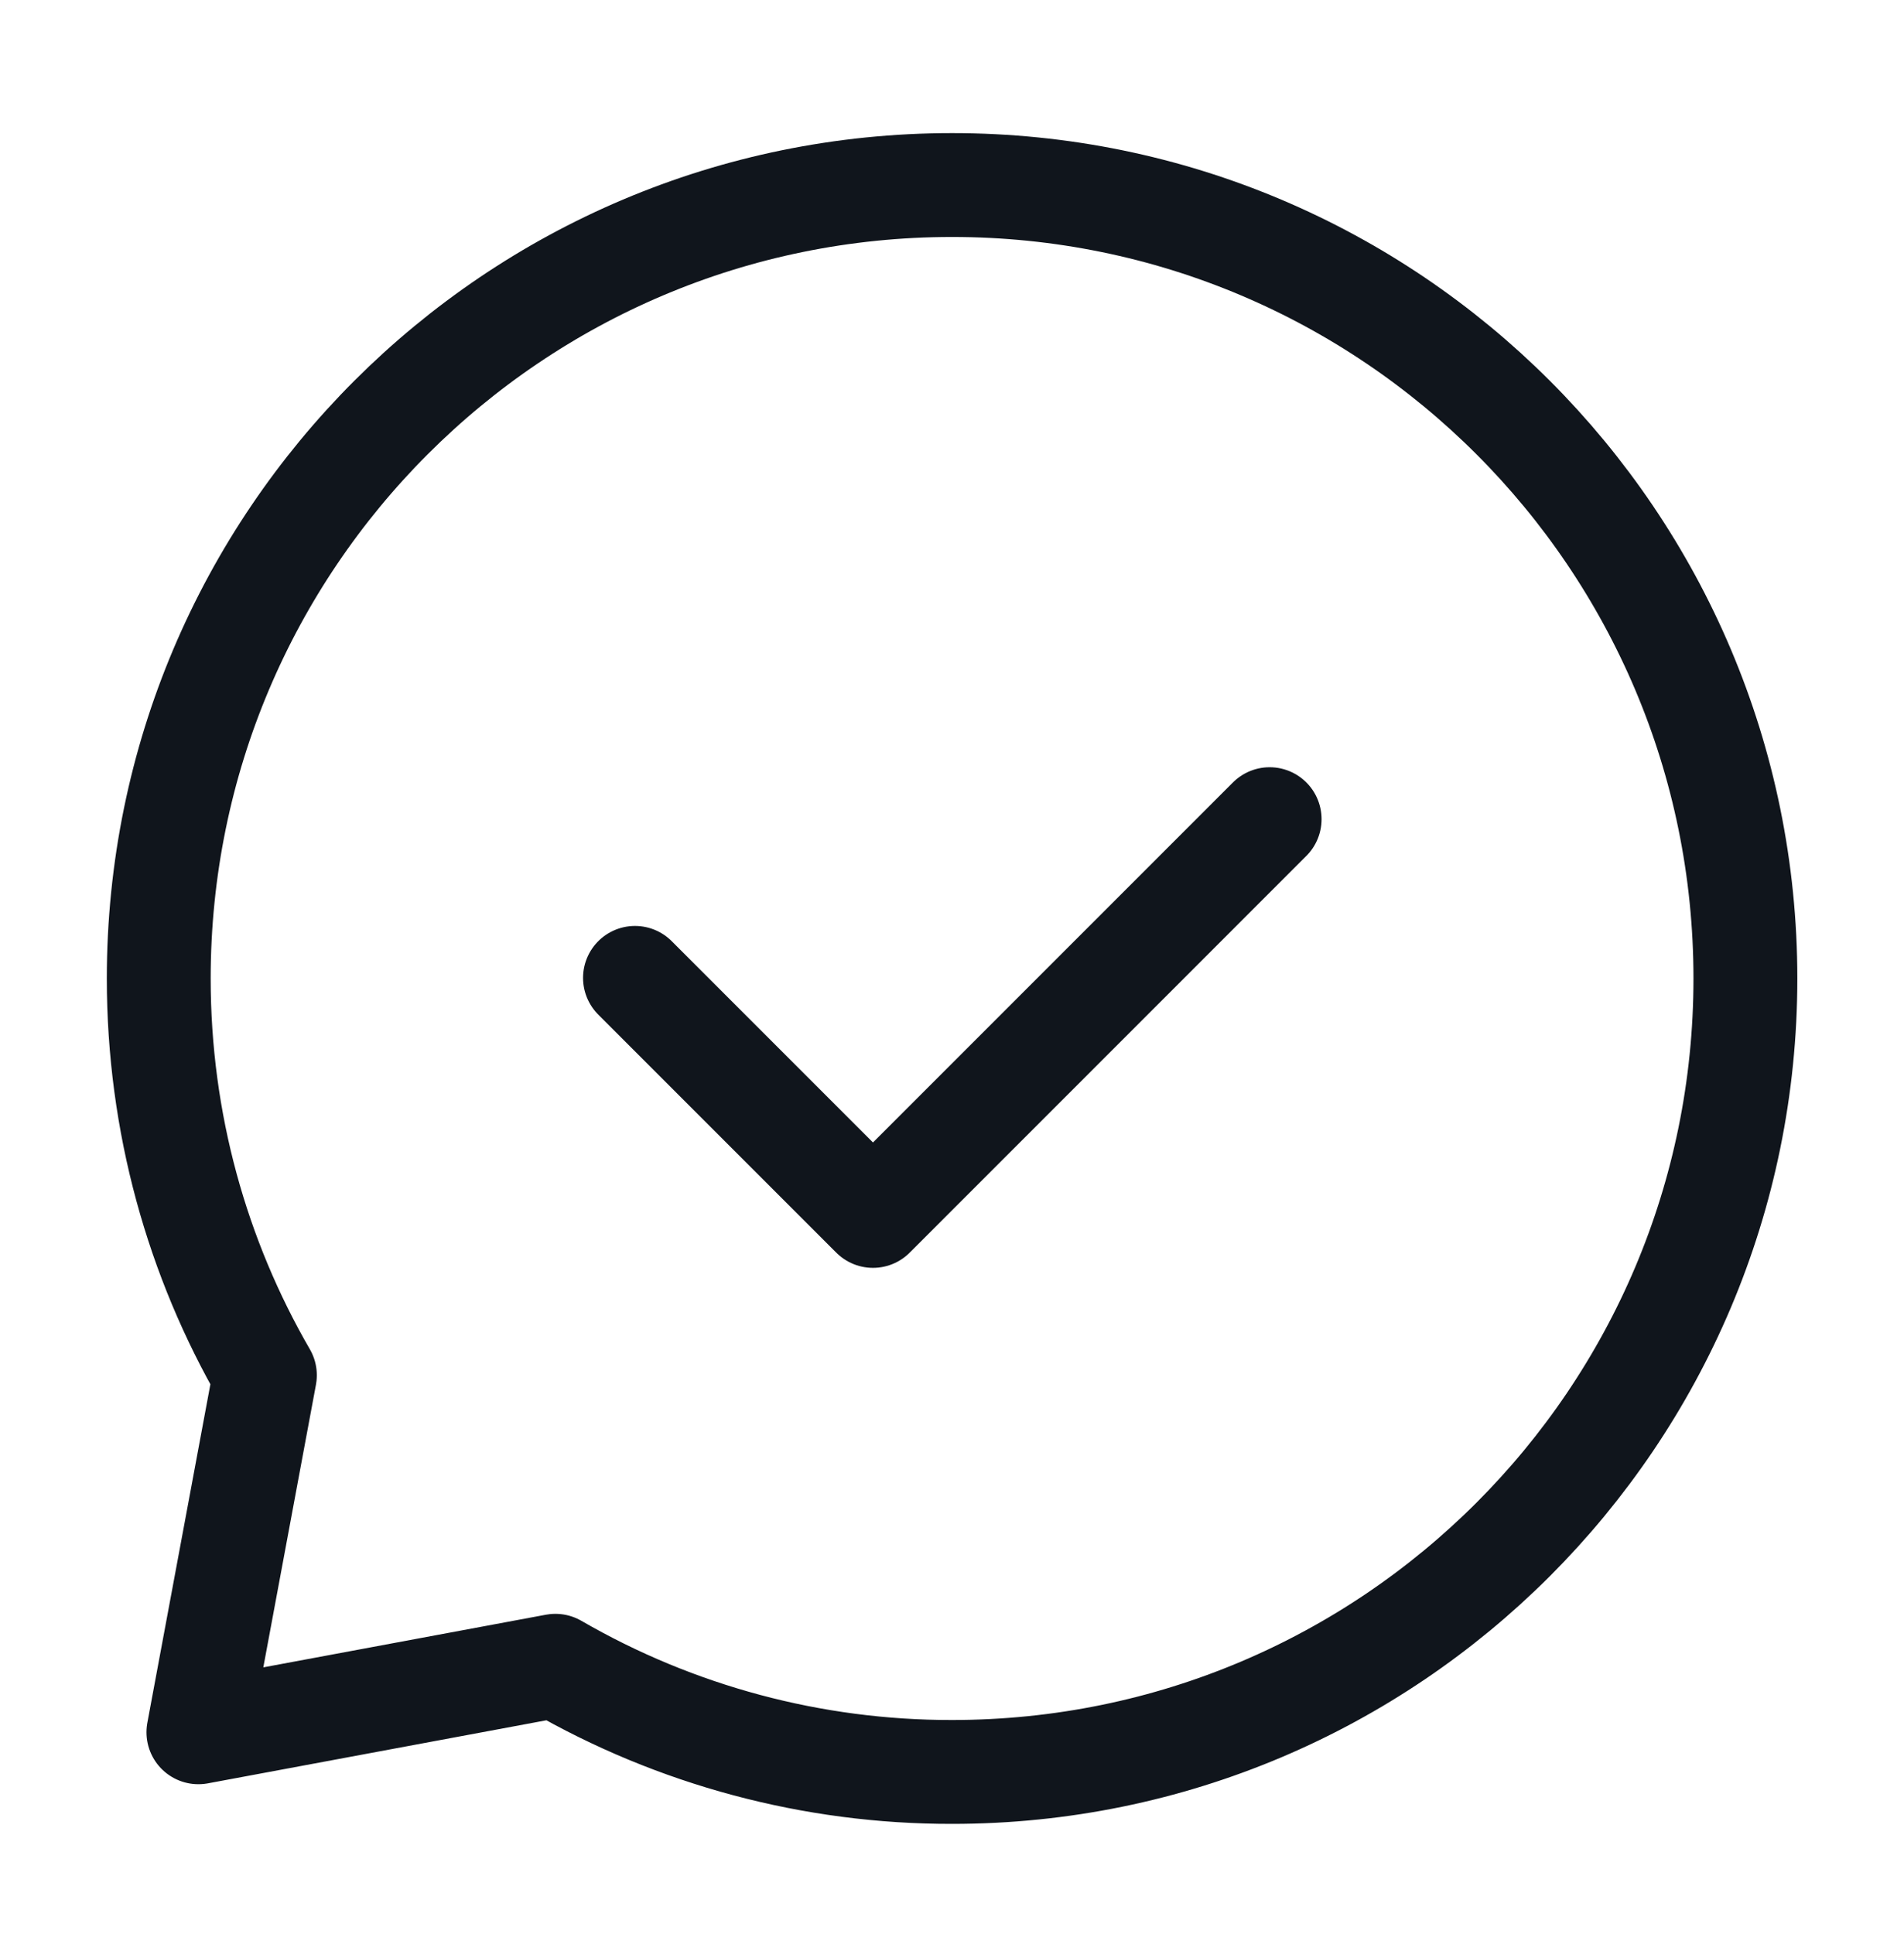 <svg width="64" height="65" viewBox="0 0 64 65" fill="none" xmlns="http://www.w3.org/2000/svg">
<path d="M21.344 32.865L29.344 40.865L42.677 27.531" stroke="#10151C" stroke-width="3.491" stroke-linecap="round" stroke-linejoin="round"/>
<path d="M32.003 59.552C46.731 59.552 58.669 47.613 58.669 32.885C58.669 18.157 46.731 6.219 32.003 6.219C17.275 6.219 5.336 18.157 5.336 32.885C5.336 37.741 6.635 42.299 8.904 46.219L6.669 58.219L18.669 55.984C22.721 58.328 27.321 59.559 32.003 59.552Z" stroke="#10151C" stroke-width="3.491" stroke-linecap="round" stroke-linejoin="round"/>
</svg>
